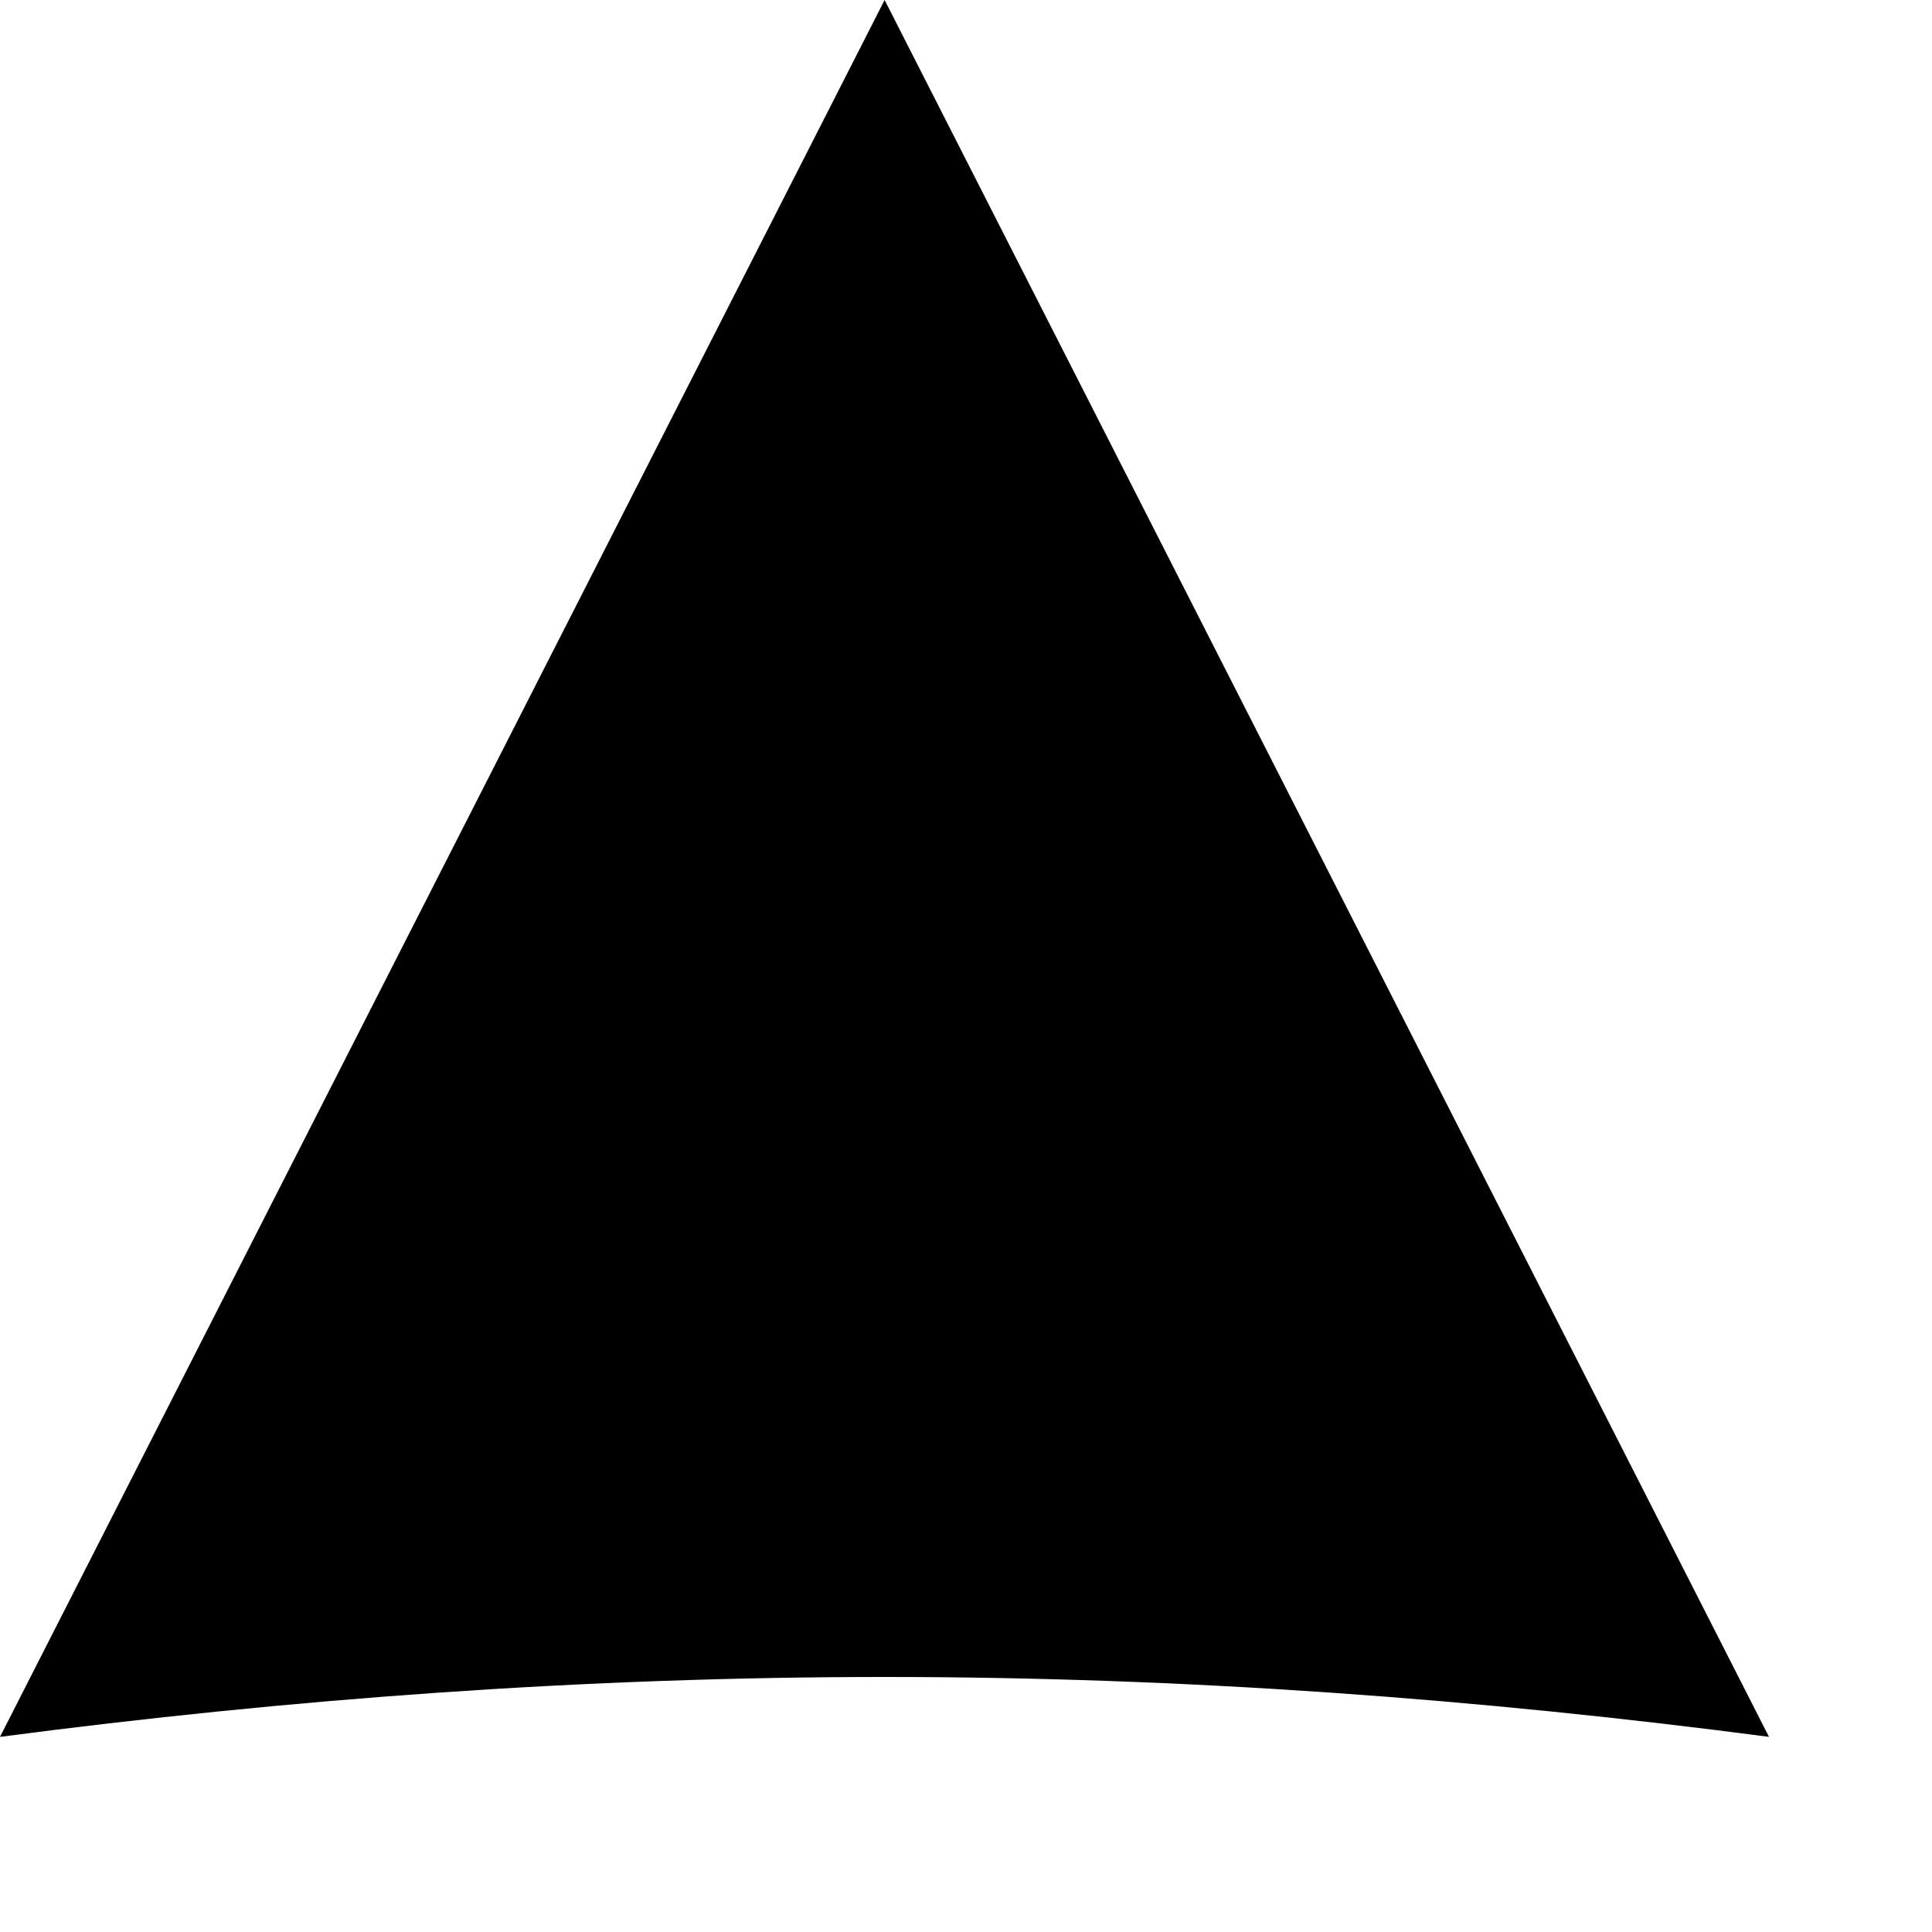 <?xml version="1.0" encoding="utf-8"?>
<svg xmlns="http://www.w3.org/2000/svg" fill="none" height="100%" overflow="visible" preserveAspectRatio="none" style="display: block;" viewBox="0 0 8 8" width="100%">
<path d="M7.325 7.192L3.663 0L0 7.192C1.204 7.034 2.422 6.944 3.663 6.944C4.904 6.944 6.122 7.034 7.325 7.192Z" fill="black" id="Vector"/>
</svg>
